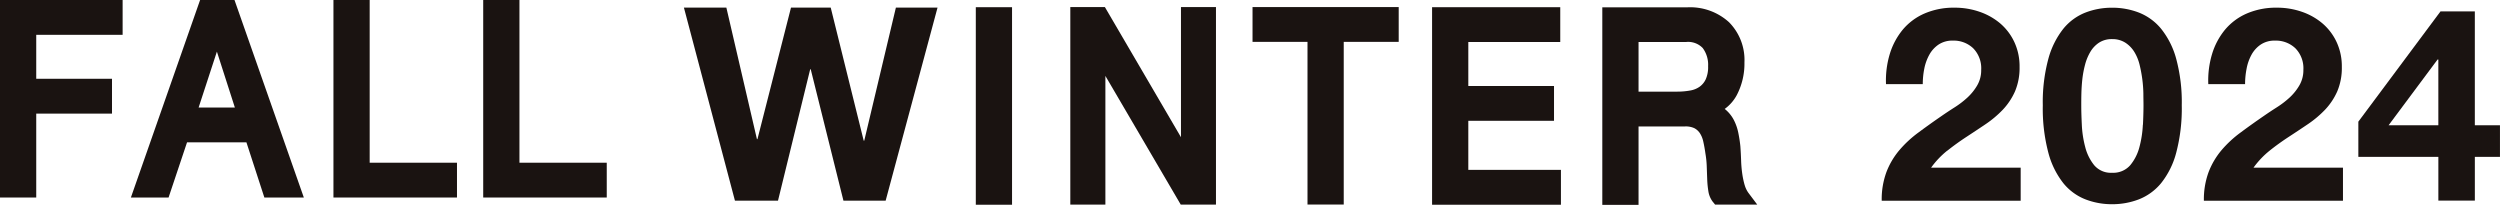 <svg xmlns="http://www.w3.org/2000/svg" xmlns:xlink="http://www.w3.org/1999/xlink" width="139.354" height="11.411" viewBox="0 0 139.354 11.411">
  <defs>
    <clipPath id="clip-path">
      <rect id="長方形_202" data-name="長方形 202" width="139.354" height="11.411" fill="none"/>
    </clipPath>
  </defs>
  <g id="グループ_1553" data-name="グループ 1553" transform="translate(0 0)">
    <path id="パス_167" data-name="パス 167" d="M24.941,0V11.01h6.886V9.07H26.96V0Z" transform="translate(-6.354)" fill="#1a1311"/>
    <path id="パス_168" data-name="パス 168" d="M36.143,0V11.01h6.886V9.07H38.163V0Z" transform="translate(-9.208)" fill="#1a1311"/>
    <rect id="長方形_201" data-name="長方形 201" width="2.02" height="11.01" transform="translate(54.393 0.401)" fill="#1a1311"/>
    <path id="パス_169" data-name="パス 169" d="M107.117.538v11.01H114.3V9.607h-5.163V6.87h4.777V4.929h-4.777V2.478h5.125V.538Z" transform="translate(-27.291 -0.137)" fill="#1a1311"/>
    <g id="グループ_1554" data-name="グループ 1554" transform="translate(0 0)">
      <g id="グループ_1553-2" data-name="グループ 1553" clip-path="url(#clip-path)">
        <path id="パス_170" data-name="パス 170" d="M127.783,10.447a4.789,4.789,0,0,1-.136-.653,6.9,6.9,0,0,1-.06-.717c-.009-.262-.022-.519-.041-.785a7.465,7.465,0,0,0-.116-.755,2.727,2.727,0,0,0-.257-.728,1.919,1.919,0,0,0-.5-.6l0,0a2.285,2.285,0,0,0,.672-.769,3.778,3.778,0,0,0,.428-1.821,2.988,2.988,0,0,0-.862-2.246,3.221,3.221,0,0,0-2.33-.827H119.85v11.01h2.02V7.185h2.589a1.128,1.128,0,0,1,.528.1.85.85,0,0,1,.3.273,1.377,1.377,0,0,1,.188.454c.049.214.089.438.124.688a5.16,5.16,0,0,1,.072.7l.026.724a5.173,5.173,0,0,0,.063.657,1.277,1.277,0,0,0,.259.617l.119.145h2.349l-.478-.636a1.408,1.408,0,0,1-.226-.465M121.87,2.479h2.64a1.123,1.123,0,0,1,.938.336,1.562,1.562,0,0,1,.3,1.011,1.666,1.666,0,0,1-.133.732,1.063,1.063,0,0,1-.338.411,1.265,1.265,0,0,1-.516.211,4.047,4.047,0,0,1-.739.065H121.87Z" transform="translate(-30.535 -0.137)" fill="#1a1311"/>
        <path id="パス_171" data-name="パス 171" d="M0,11.01H2.02V6.333H6.243V4.391H2.02V1.941H6.835V0H0Z" transform="translate(0 0)" fill="#1a1311"/>
        <path id="パス_172" data-name="パス 172" d="M13.648,0,9.79,11.01h2.1l1.03-3.076H16.23l1,3.076h2.2L15.565,0Zm1.938,5.994H13.565l1.019-3.116Z" transform="translate(-2.494 0)" fill="#1a1311"/>
        <path id="パス_173" data-name="パス 173" d="M93.687,2.469h3.064v9.069h2.02V2.469h3.064V.528H93.687Z" transform="translate(-23.869 -0.135)" fill="#1a1311"/>
        <path id="パス_174" data-name="パス 174" d="M86.226,7.783,81.985.529H80.058v11.01h1.955V4.366l4.2,7.173h1.964V.529H86.226Z" transform="translate(-20.397 -0.135)" fill="#1a1311"/>
        <path id="パス_175" data-name="パス 175" d="M61.208,7.986h-.031L59.339.571H57.124L55.255,7.9h-.03L53.522.571H51.156L54,11.332h2.4l1.794-7.324h.03l1.824,7.324H62.4L65.292.571H62.971Z" transform="translate(-13.033 -0.146)" fill="#1a1311"/>
        <path id="パス_176" data-name="パス 176" d="M144.408,8.543q.512-.407,1.054-.761t1.078-.715a5.851,5.851,0,0,0,.958-.806,3.638,3.638,0,0,0,.678-1.018,3.356,3.356,0,0,0,.256-1.371,3.191,3.191,0,0,0-.294-1.387,3.069,3.069,0,0,0-.791-1.039A3.562,3.562,0,0,0,146.194.8a4.2,4.2,0,0,0-1.379-.226,4.1,4.1,0,0,0-1.68.324,3.289,3.289,0,0,0-1.213.9,3.913,3.913,0,0,0-.724,1.357,5.073,5.073,0,0,0-.211,1.68h2.049a4.432,4.432,0,0,1,.083-.851A2.641,2.641,0,0,1,143.4,3.2a1.623,1.623,0,0,1,.52-.572,1.376,1.376,0,0,1,.791-.218,1.571,1.571,0,0,1,1.138.429,1.588,1.588,0,0,1,.444,1.2,1.674,1.674,0,0,1-.218.859,2.927,2.927,0,0,1-.543.679,4.938,4.938,0,0,1-.715.549q-.392.249-.739.49-.679.467-1.288.92a6.224,6.224,0,0,0-1.063.987,4.235,4.235,0,0,0-.716,1.213,4.395,4.395,0,0,0-.263,1.6h7.746V9.493H143.5a4.781,4.781,0,0,1,.9-.949" transform="translate(-35.858 -0.146)" fill="#1a1311"/>
        <path id="パス_177" data-name="パス 177" d="M159.391,1.748a3.049,3.049,0,0,0-1.236-.9,4.114,4.114,0,0,0-1.5-.272,4.072,4.072,0,0,0-1.484.272,3,3,0,0,0-1.228.9,4.645,4.645,0,0,0-.836,1.68,9.245,9.245,0,0,0-.309,2.584,9.6,9.6,0,0,0,.309,2.645,4.641,4.641,0,0,0,.836,1.7,2.989,2.989,0,0,0,1.228.9,4.072,4.072,0,0,0,1.484.272,4.114,4.114,0,0,0,1.5-.272,3.04,3.04,0,0,0,1.236-.9,4.566,4.566,0,0,0,.844-1.7,9.63,9.63,0,0,0,.309-2.645,9.271,9.271,0,0,0-.309-2.584,4.569,4.569,0,0,0-.844-1.68M158.375,7.1a5.845,5.845,0,0,1-.189,1.236,2.6,2.6,0,0,1-.512,1.017,1.256,1.256,0,0,1-1.018.423,1.214,1.214,0,0,1-.995-.423,2.641,2.641,0,0,1-.5-1.017,5.8,5.8,0,0,1-.188-1.236c-.021-.426-.031-.791-.031-1.093,0-.18,0-.4.007-.656s.023-.519.053-.791a5.443,5.443,0,0,1,.151-.806,2.755,2.755,0,0,1,.294-.715,1.562,1.562,0,0,1,.483-.513,1.289,1.289,0,0,1,.73-.2,1.333,1.333,0,0,1,.739.2,1.627,1.627,0,0,1,.5.513,2.5,2.5,0,0,1,.294.715,7.6,7.6,0,0,1,.151.806,7.352,7.352,0,0,1,.06.791c0,.256.007.475.007.656,0,.3-.01.666-.03,1.093" transform="translate(-38.929 -0.146)" fill="#1a1311"/>
        <path id="パス_178" data-name="パス 178" d="M168.512,8.543q.512-.407,1.055-.761t1.077-.715a5.82,5.82,0,0,0,.958-.806,3.622,3.622,0,0,0,.678-1.018,3.344,3.344,0,0,0,.256-1.371,3.18,3.18,0,0,0-.294-1.387,3.059,3.059,0,0,0-.791-1.039A3.547,3.547,0,0,0,170.3.8a4.2,4.2,0,0,0-1.379-.226,4.11,4.11,0,0,0-1.68.324,3.3,3.3,0,0,0-1.213.9,3.913,3.913,0,0,0-.724,1.357,5.092,5.092,0,0,0-.211,1.68h2.05a4.491,4.491,0,0,1,.083-.851A2.62,2.62,0,0,1,167.5,3.2a1.621,1.621,0,0,1,.519-.572,1.378,1.378,0,0,1,.791-.218,1.574,1.574,0,0,1,1.139.429,1.588,1.588,0,0,1,.444,1.2,1.675,1.675,0,0,1-.219.859,2.924,2.924,0,0,1-.542.679,4.945,4.945,0,0,1-.716.549q-.392.249-.738.49-.68.467-1.289.92a6.251,6.251,0,0,0-1.063.987,4.249,4.249,0,0,0-.715,1.213,4.394,4.394,0,0,0-.264,1.6H172.6V9.493h-4.988a4.8,4.8,0,0,1,.9-.949" transform="translate(-41.999 -0.146)" fill="#1a1311"/>
        <path id="パス_179" data-name="パス 179" d="M182.893,7.2V.854h-1.914L176.4,7V8.962h4.46V11.4h2.034V8.962h1.4V7.2Zm-2.034,0h-2.773l2.728-3.662h.045Z" transform="translate(-44.942 -0.218)" fill="#1a1311"/>
      </g>
    </g>
  </g>
</svg>
